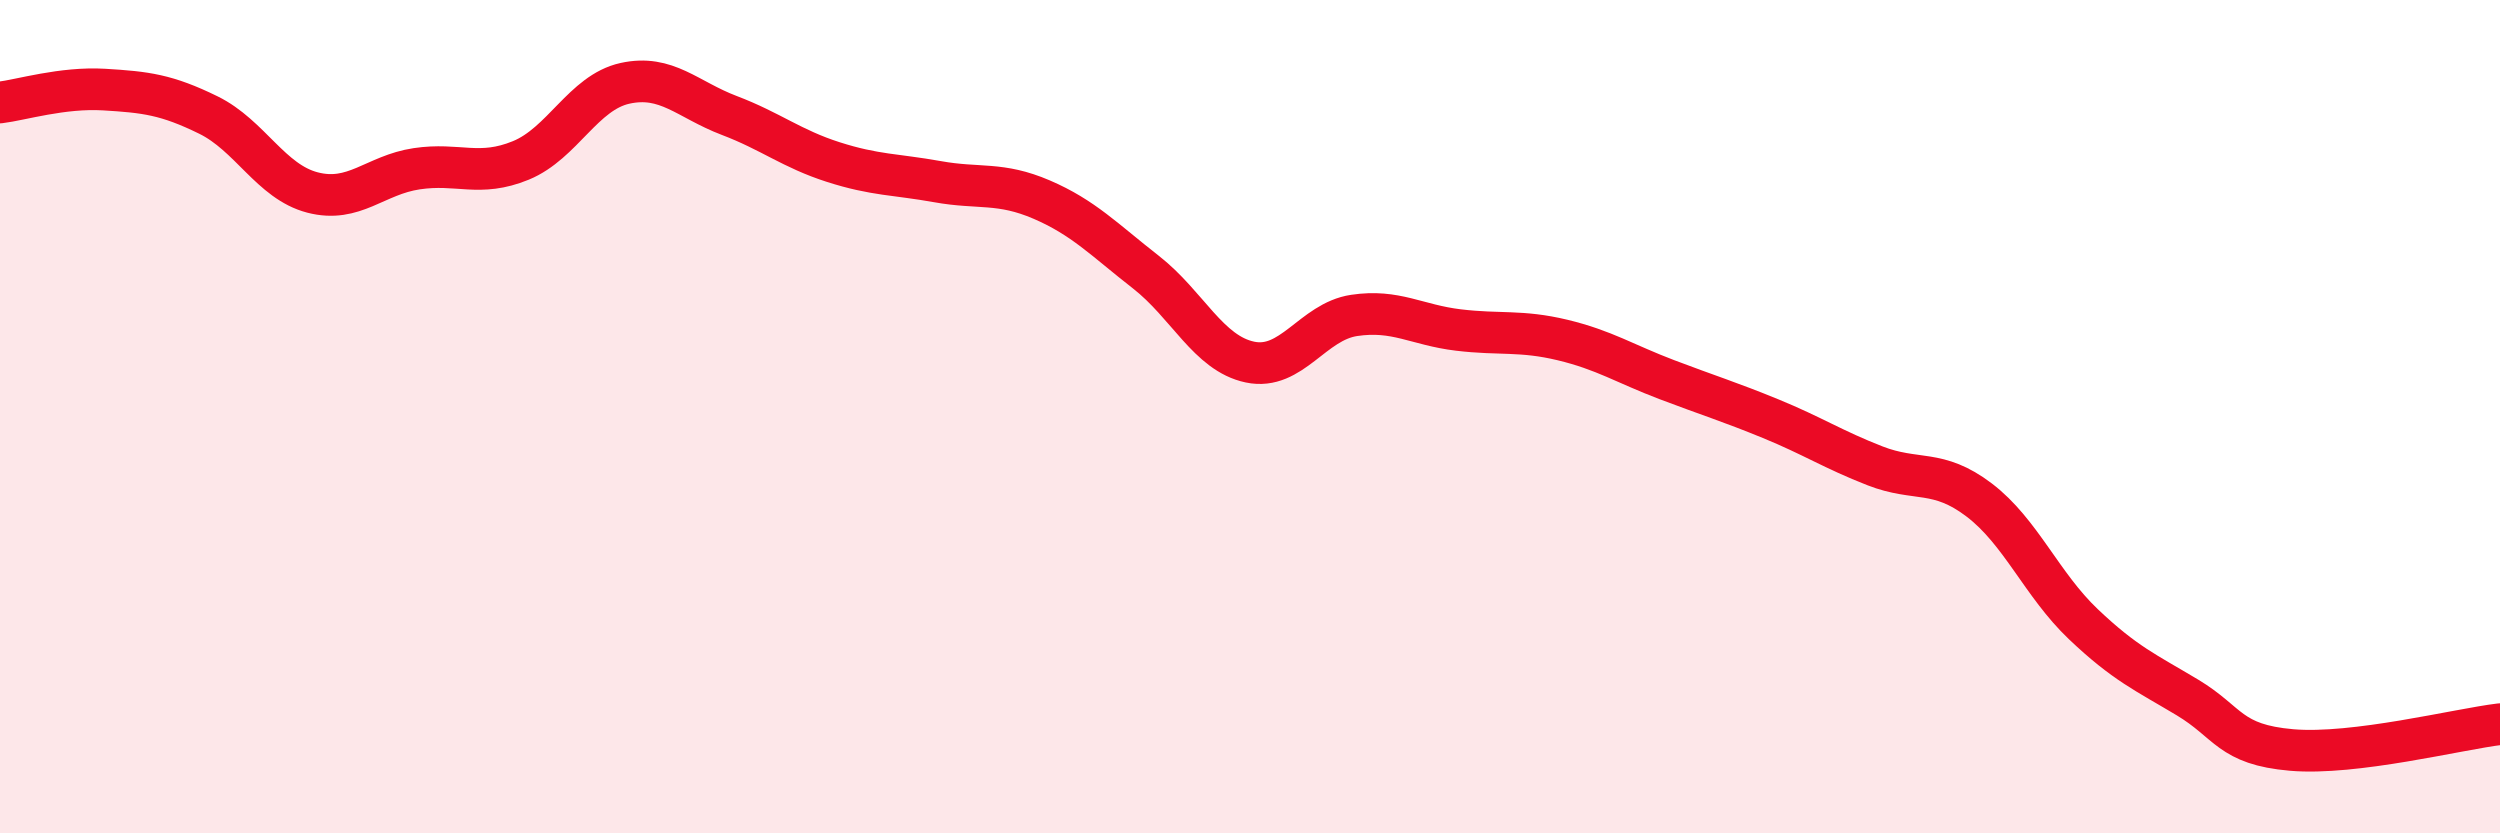 
    <svg width="60" height="20" viewBox="0 0 60 20" xmlns="http://www.w3.org/2000/svg">
      <path
        d="M 0,2.46 C 0.5,2.4 1.5,2.09 2.5,2.15 C 3.5,2.21 4,2.27 5,2.76 C 6,3.25 6.5,4.36 7.5,4.62 C 8.5,4.88 9,4.2 10,4.05 C 11,3.9 11.5,4.26 12.5,3.85 C 13.5,3.44 14,2.22 15,2 C 16,1.78 16.5,2.39 17.5,2.77 C 18.5,3.15 19,3.57 20,3.89 C 21,4.21 21.5,4.18 22.5,4.36 C 23.5,4.54 24,4.36 25,4.79 C 26,5.22 26.5,5.75 27.5,6.53 C 28.5,7.31 29,8.48 30,8.69 C 31,8.9 31.5,7.72 32.5,7.57 C 33.5,7.42 34,7.8 35,7.92 C 36,8.04 36.5,7.92 37.5,8.16 C 38.5,8.4 39,8.73 40,9.11 C 41,9.49 41.5,9.64 42.5,10.05 C 43.5,10.46 44,10.79 45,11.18 C 46,11.57 46.5,11.24 47.5,12 C 48.5,12.76 49,14.03 50,14.98 C 51,15.93 51.5,16.14 52.5,16.74 C 53.5,17.34 53.5,17.87 55,18 C 56.5,18.13 59,17.5 60,17.38L60 20L0 20Z"
        fill="#EB0A25"
        opacity="0.1"
        stroke-linecap="round"
        stroke-linejoin="round"
      />
      <path
        d="M 0,2.46 C 0.5,2.4 1.5,2.09 2.5,2.15 C 3.5,2.21 4,2.27 5,2.76 C 6,3.25 6.5,4.36 7.5,4.62 C 8.5,4.88 9,4.2 10,4.05 C 11,3.9 11.5,4.26 12.5,3.85 C 13.5,3.44 14,2.22 15,2 C 16,1.78 16.5,2.39 17.5,2.77 C 18.5,3.15 19,3.57 20,3.89 C 21,4.21 21.5,4.18 22.5,4.36 C 23.5,4.54 24,4.36 25,4.79 C 26,5.22 26.5,5.75 27.5,6.53 C 28.5,7.31 29,8.48 30,8.69 C 31,8.9 31.5,7.72 32.5,7.57 C 33.5,7.42 34,7.8 35,7.92 C 36,8.04 36.5,7.92 37.5,8.16 C 38.5,8.4 39,8.73 40,9.11 C 41,9.49 41.5,9.64 42.5,10.05 C 43.5,10.46 44,10.79 45,11.18 C 46,11.57 46.5,11.24 47.5,12 C 48.5,12.76 49,14.03 50,14.98 C 51,15.93 51.5,16.14 52.5,16.74 C 53.5,17.34 53.5,17.87 55,18 C 56.5,18.13 59,17.5 60,17.38"
        stroke="#EB0A25"
        stroke-width="1"
        fill="none"
        stroke-linecap="round"
        stroke-linejoin="round"
      />
    </svg>
  